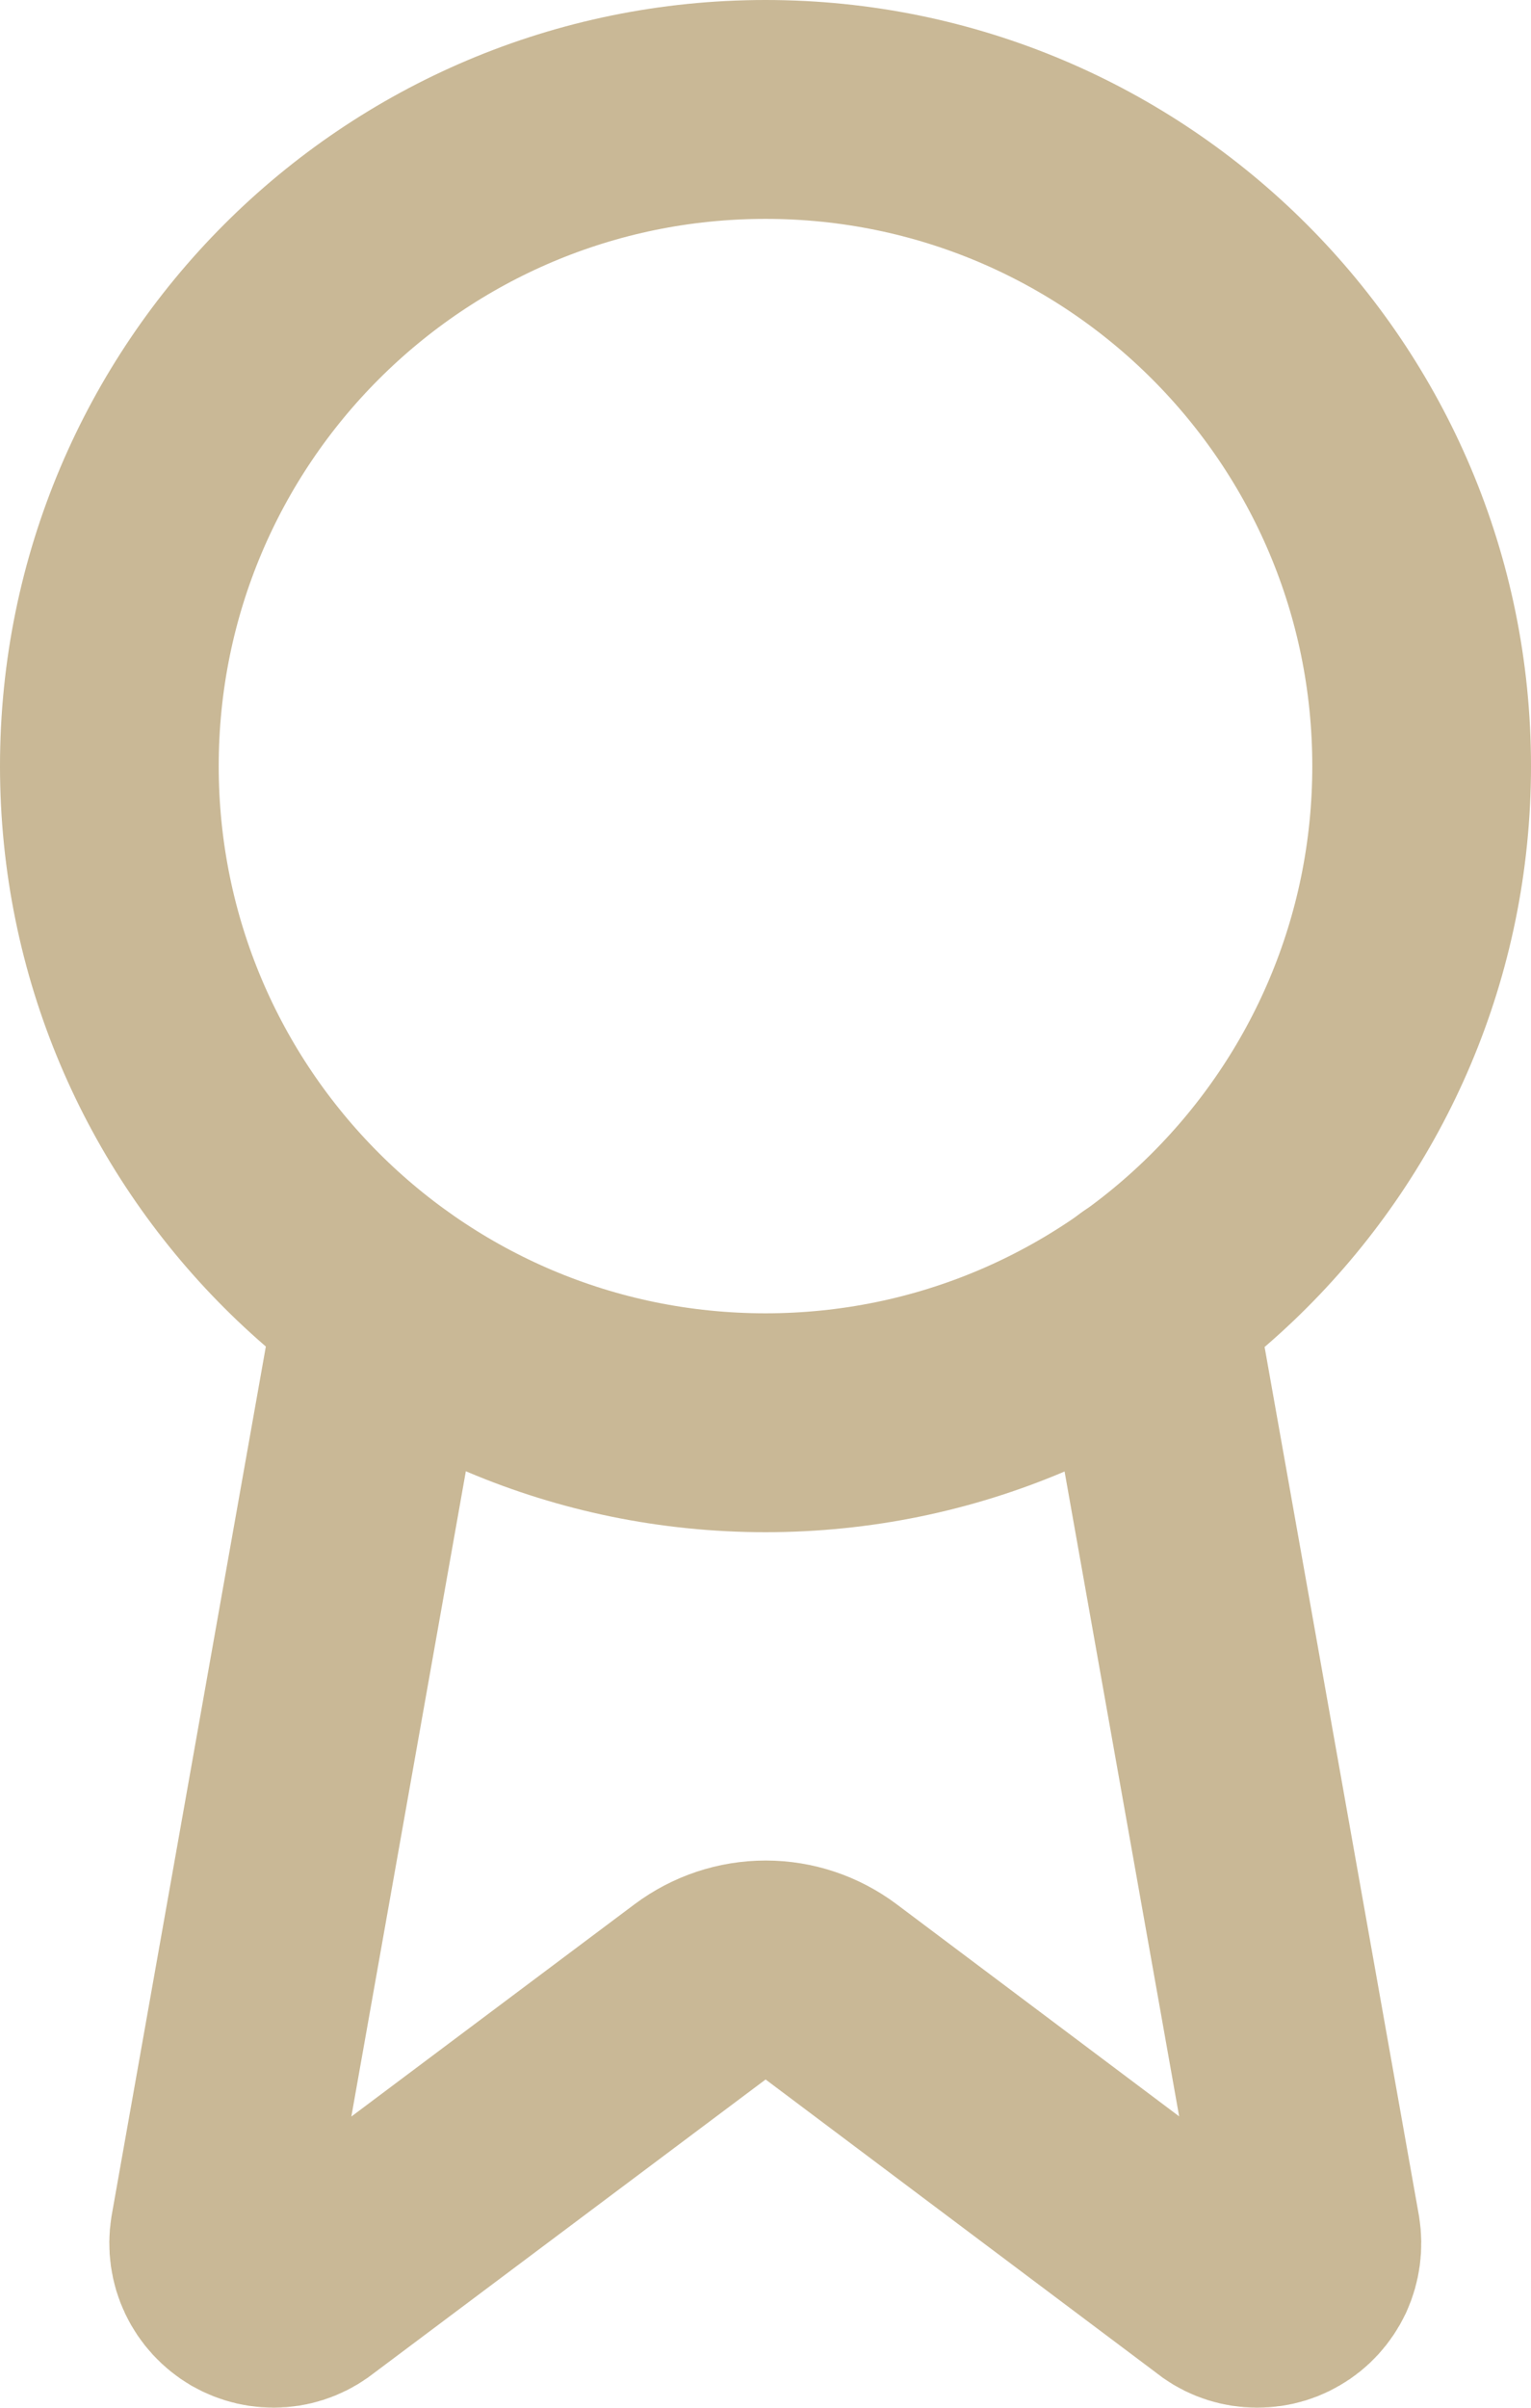 <svg width="7" height="11" viewBox="0 0 7 11" fill="none" xmlns="http://www.w3.org/2000/svg">
<path d="M5.237 5.945L5.995 10.208C6.003 10.258 5.996 10.31 5.975 10.356C5.953 10.402 5.918 10.441 5.874 10.466C5.83 10.492 5.779 10.503 5.728 10.499C5.678 10.495 5.629 10.476 5.59 10.443L3.8 9.1C3.713 9.035 3.609 9 3.501 9C3.393 9 3.288 9.035 3.201 9.1L1.408 10.443C1.369 10.475 1.321 10.495 1.27 10.499C1.219 10.503 1.169 10.491 1.125 10.466C1.081 10.44 1.046 10.402 1.024 10.356C1.002 10.31 0.995 10.258 1.003 10.208L1.76 5.945" stroke="#c9b896" stroke-linecap="round" stroke-linejoin="round"/>
<path d="M3.5 6.5C5.157 6.5 6.5 5.157 6.5 3.5C6.5 1.843 5.157 0.5 3.5 0.5C1.843 0.5 0.5 1.843 0.5 3.5C0.5 5.157 1.843 6.5 3.5 6.5Z" stroke="#c9b896" stroke-linecap="round" stroke-linejoin="round"/>
</svg>
